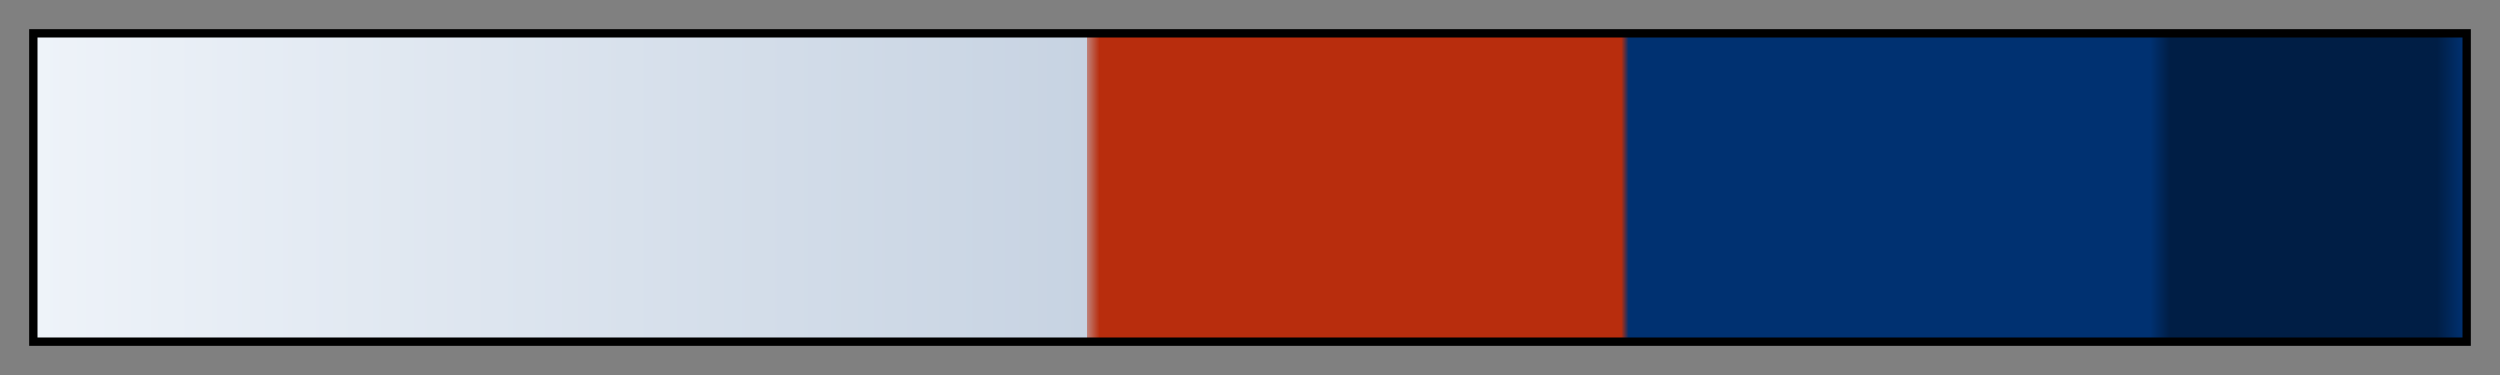 <svg height="45" viewBox="0 0 300 45" width="300" xmlns="http://www.w3.org/2000/svg" xmlns:xlink="http://www.w3.org/1999/xlink"><rect x="0" y="0" width="300" height="45" fill="#808080" stroke="none"/><linearGradient id="a" gradientUnits="objectBoundingBox" spreadMethod="pad" x1="0%" x2="100%" y1="0%" y2="0%"><stop offset="0" stop-color="#eef3f9"/><stop offset=".433" stop-color="#c7d3e2"/><stop offset=".433" stop-color="#bf8077"/><stop offset=".438" stop-color="#b82d0d"/><stop offset=".653" stop-color="#b82d0d"/><stop offset=".656" stop-color="#003171"/><stop offset=".871" stop-color="#003171"/><stop offset=".879" stop-color="#001e45"/><stop offset=".989" stop-color="#001e45"/><stop offset="1" stop-color="#003171"/></linearGradient><path d="m4 4h292v37h-292z" fill="url(#a)" stroke="#000"/></svg>